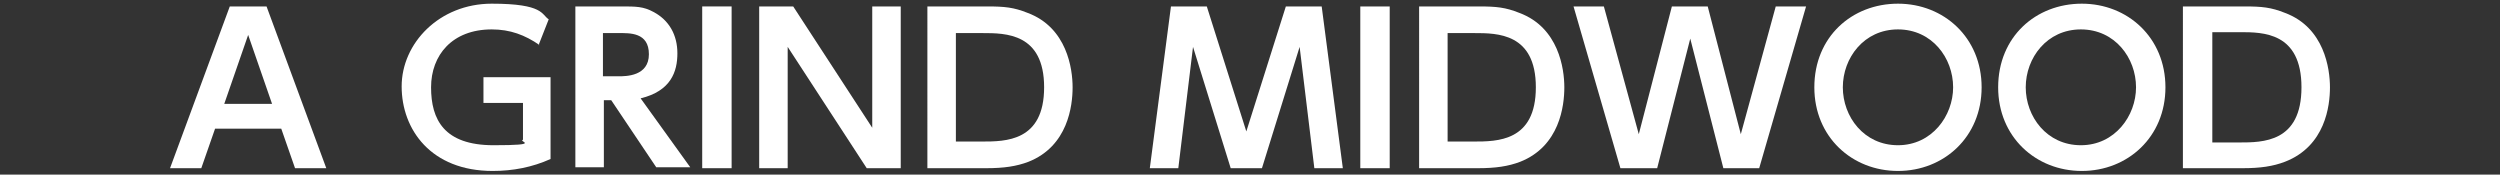 <?xml version="1.0" encoding="UTF-8"?>
<svg id="_レイヤー_1" data-name="レイヤー_1" xmlns="http://www.w3.org/2000/svg" version="1.1" viewBox="0 0 272 19">
  <rect x="0" y="0" width="272" height="19" fill="#333333" stroke="none"/>
  <!-- Generator: Adobe Illustrator 29.0.0, SVG Export Plug-In . SVG Version: 2.1.0 Build 186)  -->
  <defs>
    <style>
      .st0 {
        fill: #fff;
      }
    </style>
  </defs>
  <g id="_レイヤー_2">
    <g id="_文字">
      <path class="st0" d="M23.4,14l-1.5,4.3h-3.4L25,.7h4l6.5,17.6h-3.4l-1.5-4.3h-7.2ZM29.6,11.3l-2.6-7.5-2.6,7.5h5.3-.1Z"/>
      <path class="st0" d="M58.7,4.9c-1.6-1.1-3.2-1.7-5.2-1.7-4.3,0-6.6,2.8-6.6,6.3s1.4,6.3,6.8,6.3,2.6-.4,3.2-.6v-4h-4.3v-2.8h7.3v8.9c-2,.9-4.1,1.3-6.3,1.3-6.7,0-9.9-4.5-9.9-9.2S47.8.4,53.5.4s5.4,1.2,6.2,1.7l-1.1,2.8h0Z"/>
      <path class="st0" d="M67.6.7c1.6,0,2.4,0,3.5.6,1.7.9,2.6,2.5,2.6,4.5s-.7,4.1-4,4.9l5.4,7.5h-3.7l-4.9-7.3h-.8v7.3h-3.1V.7h5.1,0ZM65.6,3.6v4.7h1.7c.8,0,3.3,0,3.3-2.4s-2.1-2.3-3.3-2.3h-1.8.1Z"/>
      <path class="st0" d="M79.6.7v17.6h-3.2V.7h3.2Z"/>
      <path class="st0" d="M86.3.7l8.6,13.2V.7h3.1v17.6h-3.7l-8.6-13.2v13.2h-3.1V.7h3.7Z"/>
      <path class="st0" d="M100.8.7h6.6c1.9,0,2.9.1,4.4.7,4.3,1.6,4.9,6.1,4.9,8.1s-.5,6.4-4.8,8.1c-1.3.5-2.7.7-4.6.7h-6.4V.7h0ZM103.9,15.4h2.9c2.6,0,6.8,0,6.8-5.9s-4.2-5.9-6.7-5.9h-2.9v11.9h-.1Z"/>
      <path class="st0" d="M137.3,18.3h-3.4l-4.1-13.2-1.6,13.2h-3.1l2.3-17.6h3.9l4.3,13.6,4.3-13.6h3.9l2.3,17.6h-3.1l-1.6-13.2-4.1,13.2h0Z"/>
      <path class="st0" d="M151.2.7v17.6h-3.2V.7h3.2Z"/>
      <path class="st0" d="M154.3.7h6.6c1.9,0,2.9.1,4.4.7,4.3,1.6,4.9,6.1,4.9,8.1s-.5,6.4-4.8,8.1c-1.3.5-2.7.7-4.6.7h-6.4V.7h0ZM157.4,15.4h2.9c2.6,0,6.8,0,6.8-5.9s-4.2-5.9-6.7-5.9h-2.9v11.9h-.1Z"/>
      <path class="st0" d="M180.2,18.3h-3.9l-5.1-17.6h3.3l3.8,13.9,3.6-13.9h3.9l3.6,13.9,3.8-13.9h3.3l-5.1,17.6h-3.9l-3.6-14.1-3.6,14.1h-.1Z"/>
      <path class="st0" d="M197.4,9.5c0-5.5,4.1-9.1,9.1-9.1s9.1,3.7,9.1,9.1-4.1,9.1-9.1,9.1-9.1-3.7-9.1-9.1ZM212.5,9.5c0-3.2-2.3-6.3-6-6.3s-6,3.1-6,6.3,2.3,6.3,6,6.3,6-3.2,6-6.3Z"/>
      <path class="st0" d="M217.4,9.5c0-5.5,4.1-9.1,9.1-9.1s9.1,3.7,9.1,9.1-4.1,9.1-9.1,9.1-9.1-3.7-9.1-9.1ZM232.4,9.5c0-3.2-2.3-6.3-6-6.3s-6,3.1-6,6.3,2.3,6.3,6,6.3,6-3.2,6-6.3Z"/>
    </g>
  </g>
  <path class="st0" d="M237.6.7h6.6c1.9,0,2.9.1,4.4.7,4.3,1.6,4.9,6.1,4.9,8.1s-.5,6.4-4.9,8.1c-1.3.5-2.7.7-4.6.7h-6.5V.7ZM240.7,15.5h2.9c2.6,0,6.8,0,6.8-6s-4.2-6-6.7-6h-3v11.9Z"/>
</svg>